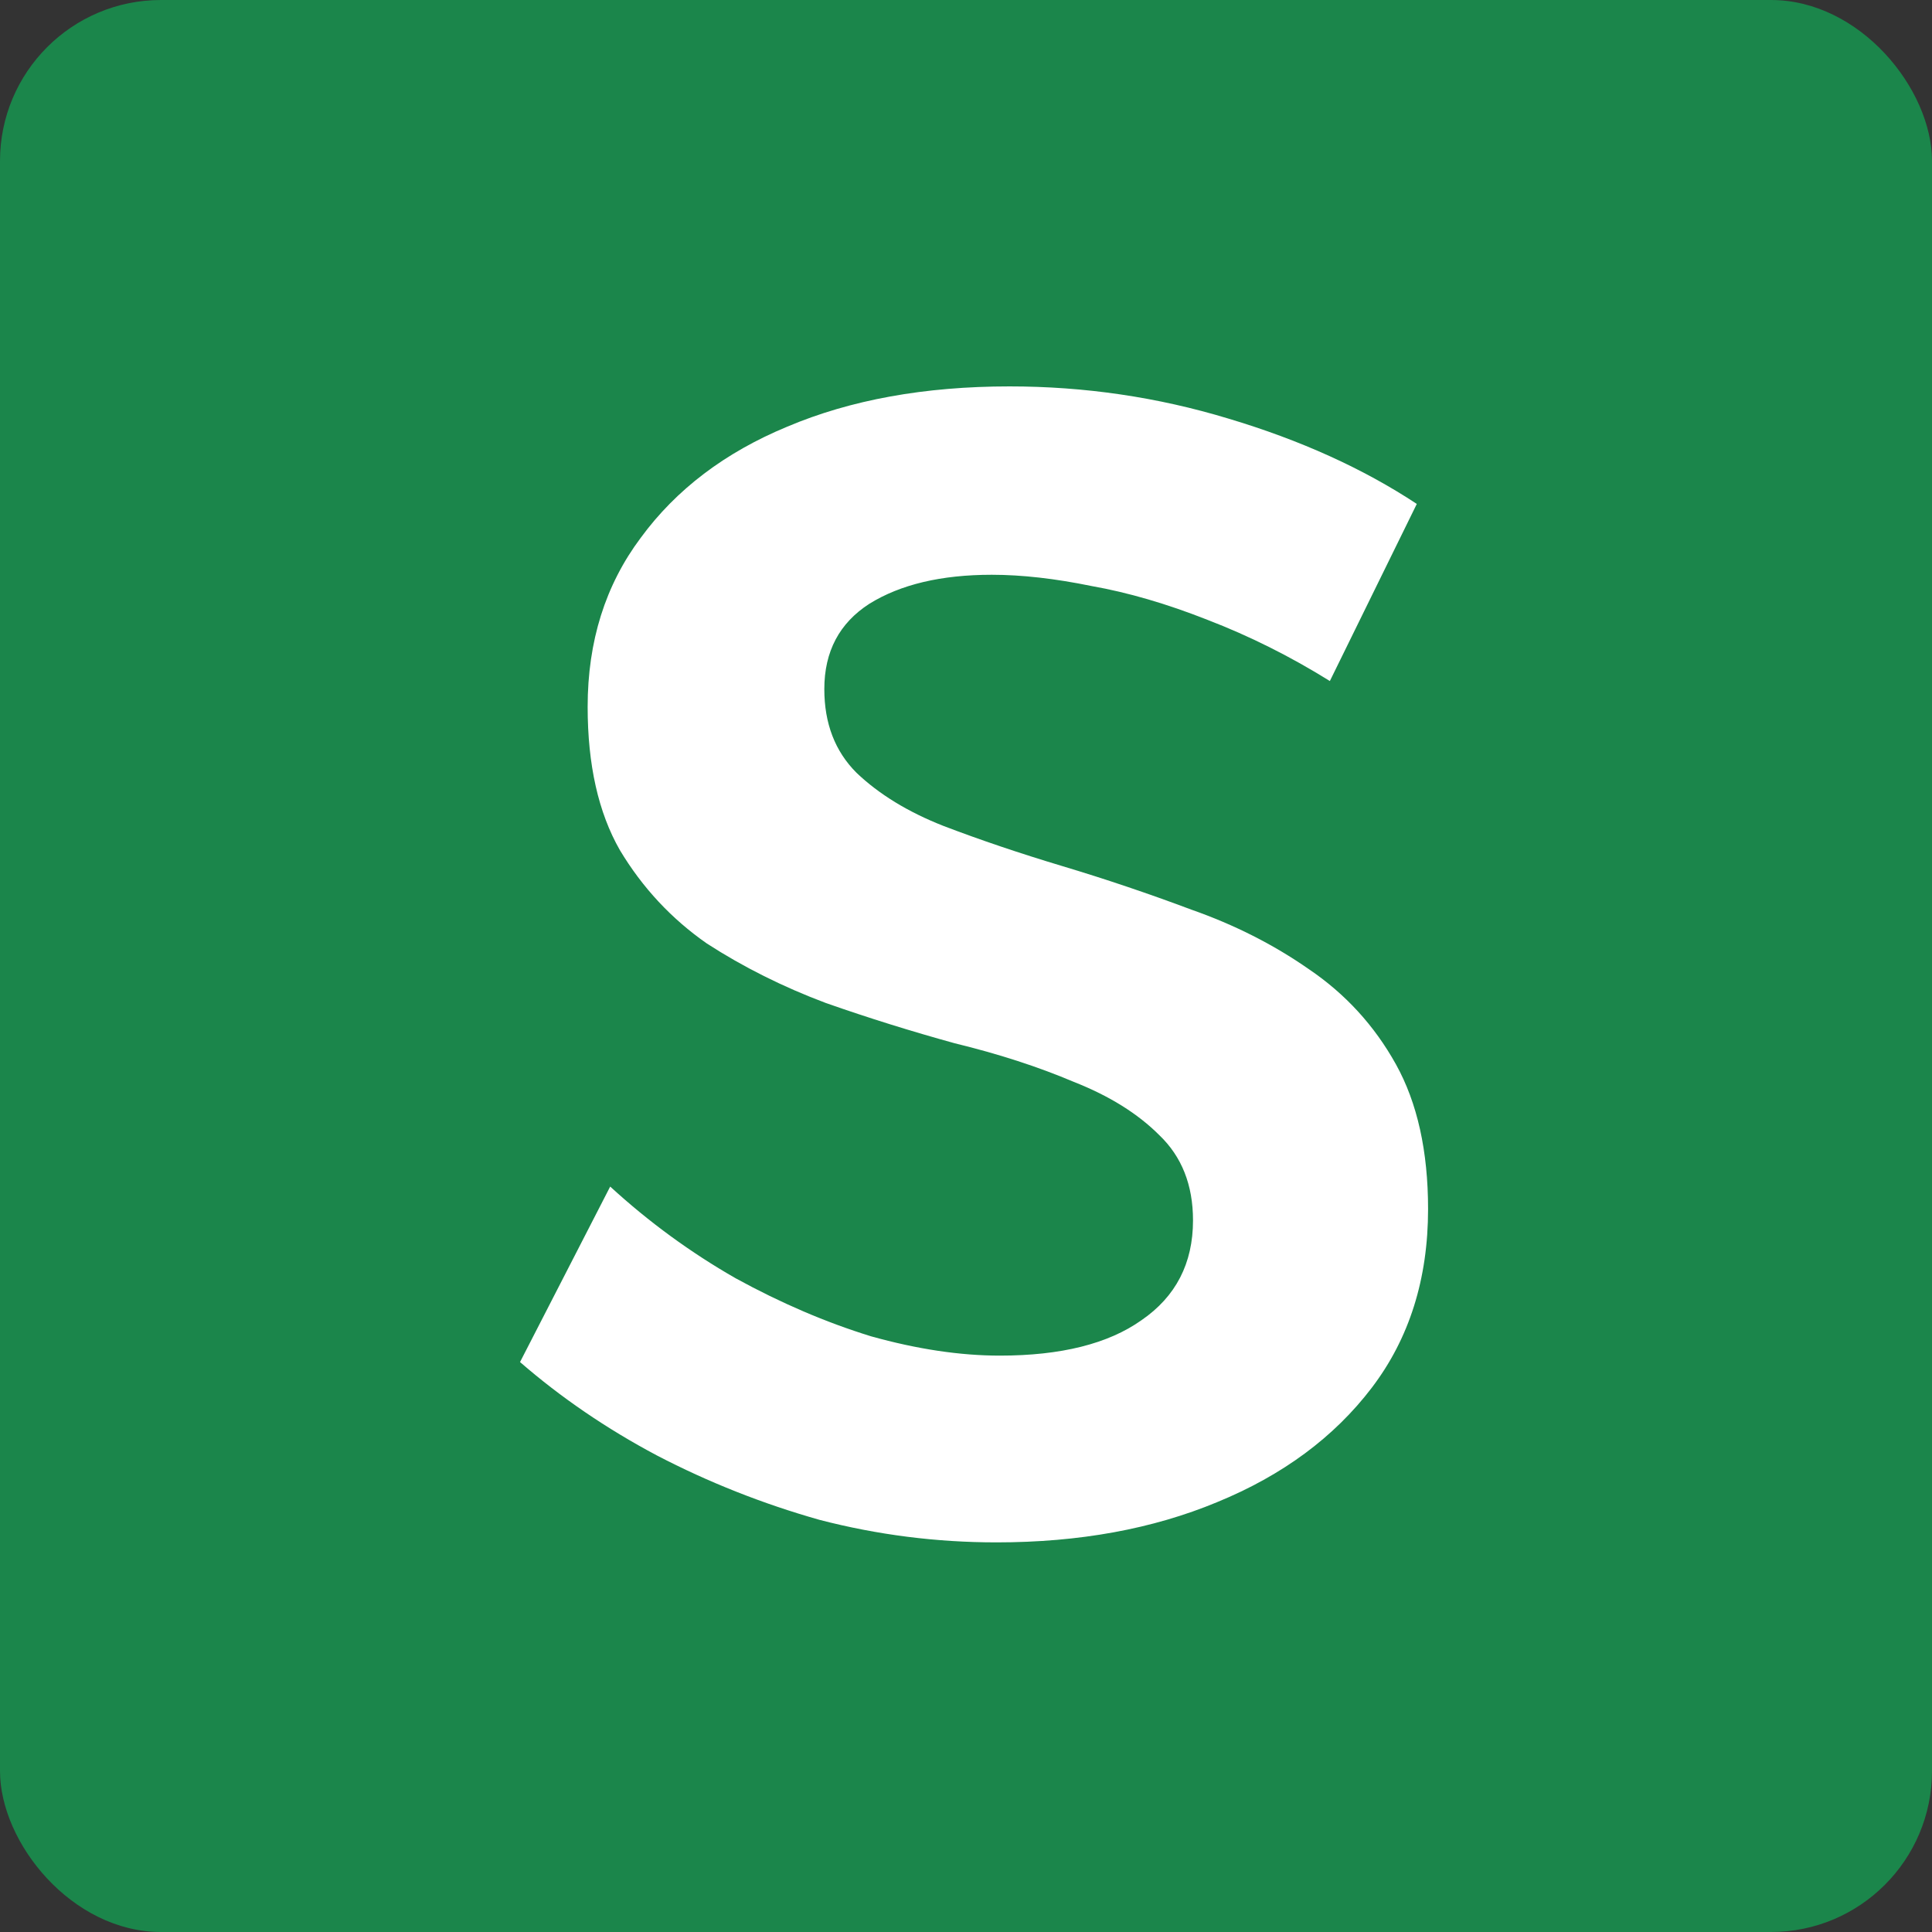 <svg width="24" height="24" viewBox="0 0 24 24" fill="none" xmlns="http://www.w3.org/2000/svg">
<rect x="0" y="0" width="24" height="24" fill="#333333" stroke="none"/>
<rect width="24" height="24" rx="2" fill="#1B864B"/>
<path d="M16.52 8.46C16.027 8.153 15.52 7.9 15 7.7C14.493 7.5 14.013 7.36 13.56 7.28C13.107 7.187 12.693 7.14 12.32 7.14C11.693 7.14 11.187 7.26 10.8 7.5C10.427 7.74 10.24 8.093 10.24 8.56C10.24 8.987 10.373 9.333 10.64 9.6C10.92 9.867 11.28 10.087 11.72 10.26C12.173 10.433 12.667 10.6 13.2 10.76C13.733 10.92 14.267 11.1 14.8 11.3C15.333 11.487 15.82 11.733 16.26 12.04C16.713 12.347 17.073 12.74 17.34 13.22C17.607 13.7 17.74 14.3 17.74 15.02C17.74 15.887 17.507 16.627 17.04 17.24C16.573 17.853 15.933 18.327 15.12 18.66C14.32 18.993 13.407 19.16 12.38 19.16C11.633 19.16 10.9 19.067 10.18 18.88C9.473 18.68 8.8 18.413 8.16 18.08C7.533 17.747 6.967 17.36 6.46 16.92L7.58 14.74C8.06 15.18 8.58 15.56 9.14 15.88C9.7 16.187 10.26 16.427 10.82 16.6C11.393 16.76 11.927 16.84 12.42 16.84C13.18 16.84 13.767 16.693 14.18 16.4C14.607 16.107 14.82 15.693 14.82 15.16C14.82 14.72 14.68 14.367 14.4 14.1C14.133 13.833 13.78 13.613 13.34 13.44C12.9 13.253 12.407 13.093 11.86 12.96C11.327 12.813 10.793 12.647 10.26 12.46C9.727 12.26 9.233 12.013 8.78 11.72C8.34 11.413 7.98 11.027 7.7 10.56C7.433 10.093 7.3 9.5 7.3 8.78C7.3 7.967 7.52 7.267 7.96 6.68C8.4 6.08 9.007 5.62 9.78 5.3C10.567 4.967 11.487 4.8 12.54 4.8C13.473 4.8 14.38 4.933 15.26 5.2C16.153 5.467 16.933 5.82 17.6 6.26L16.52 8.46Z" fill="white"/>
</svg>
